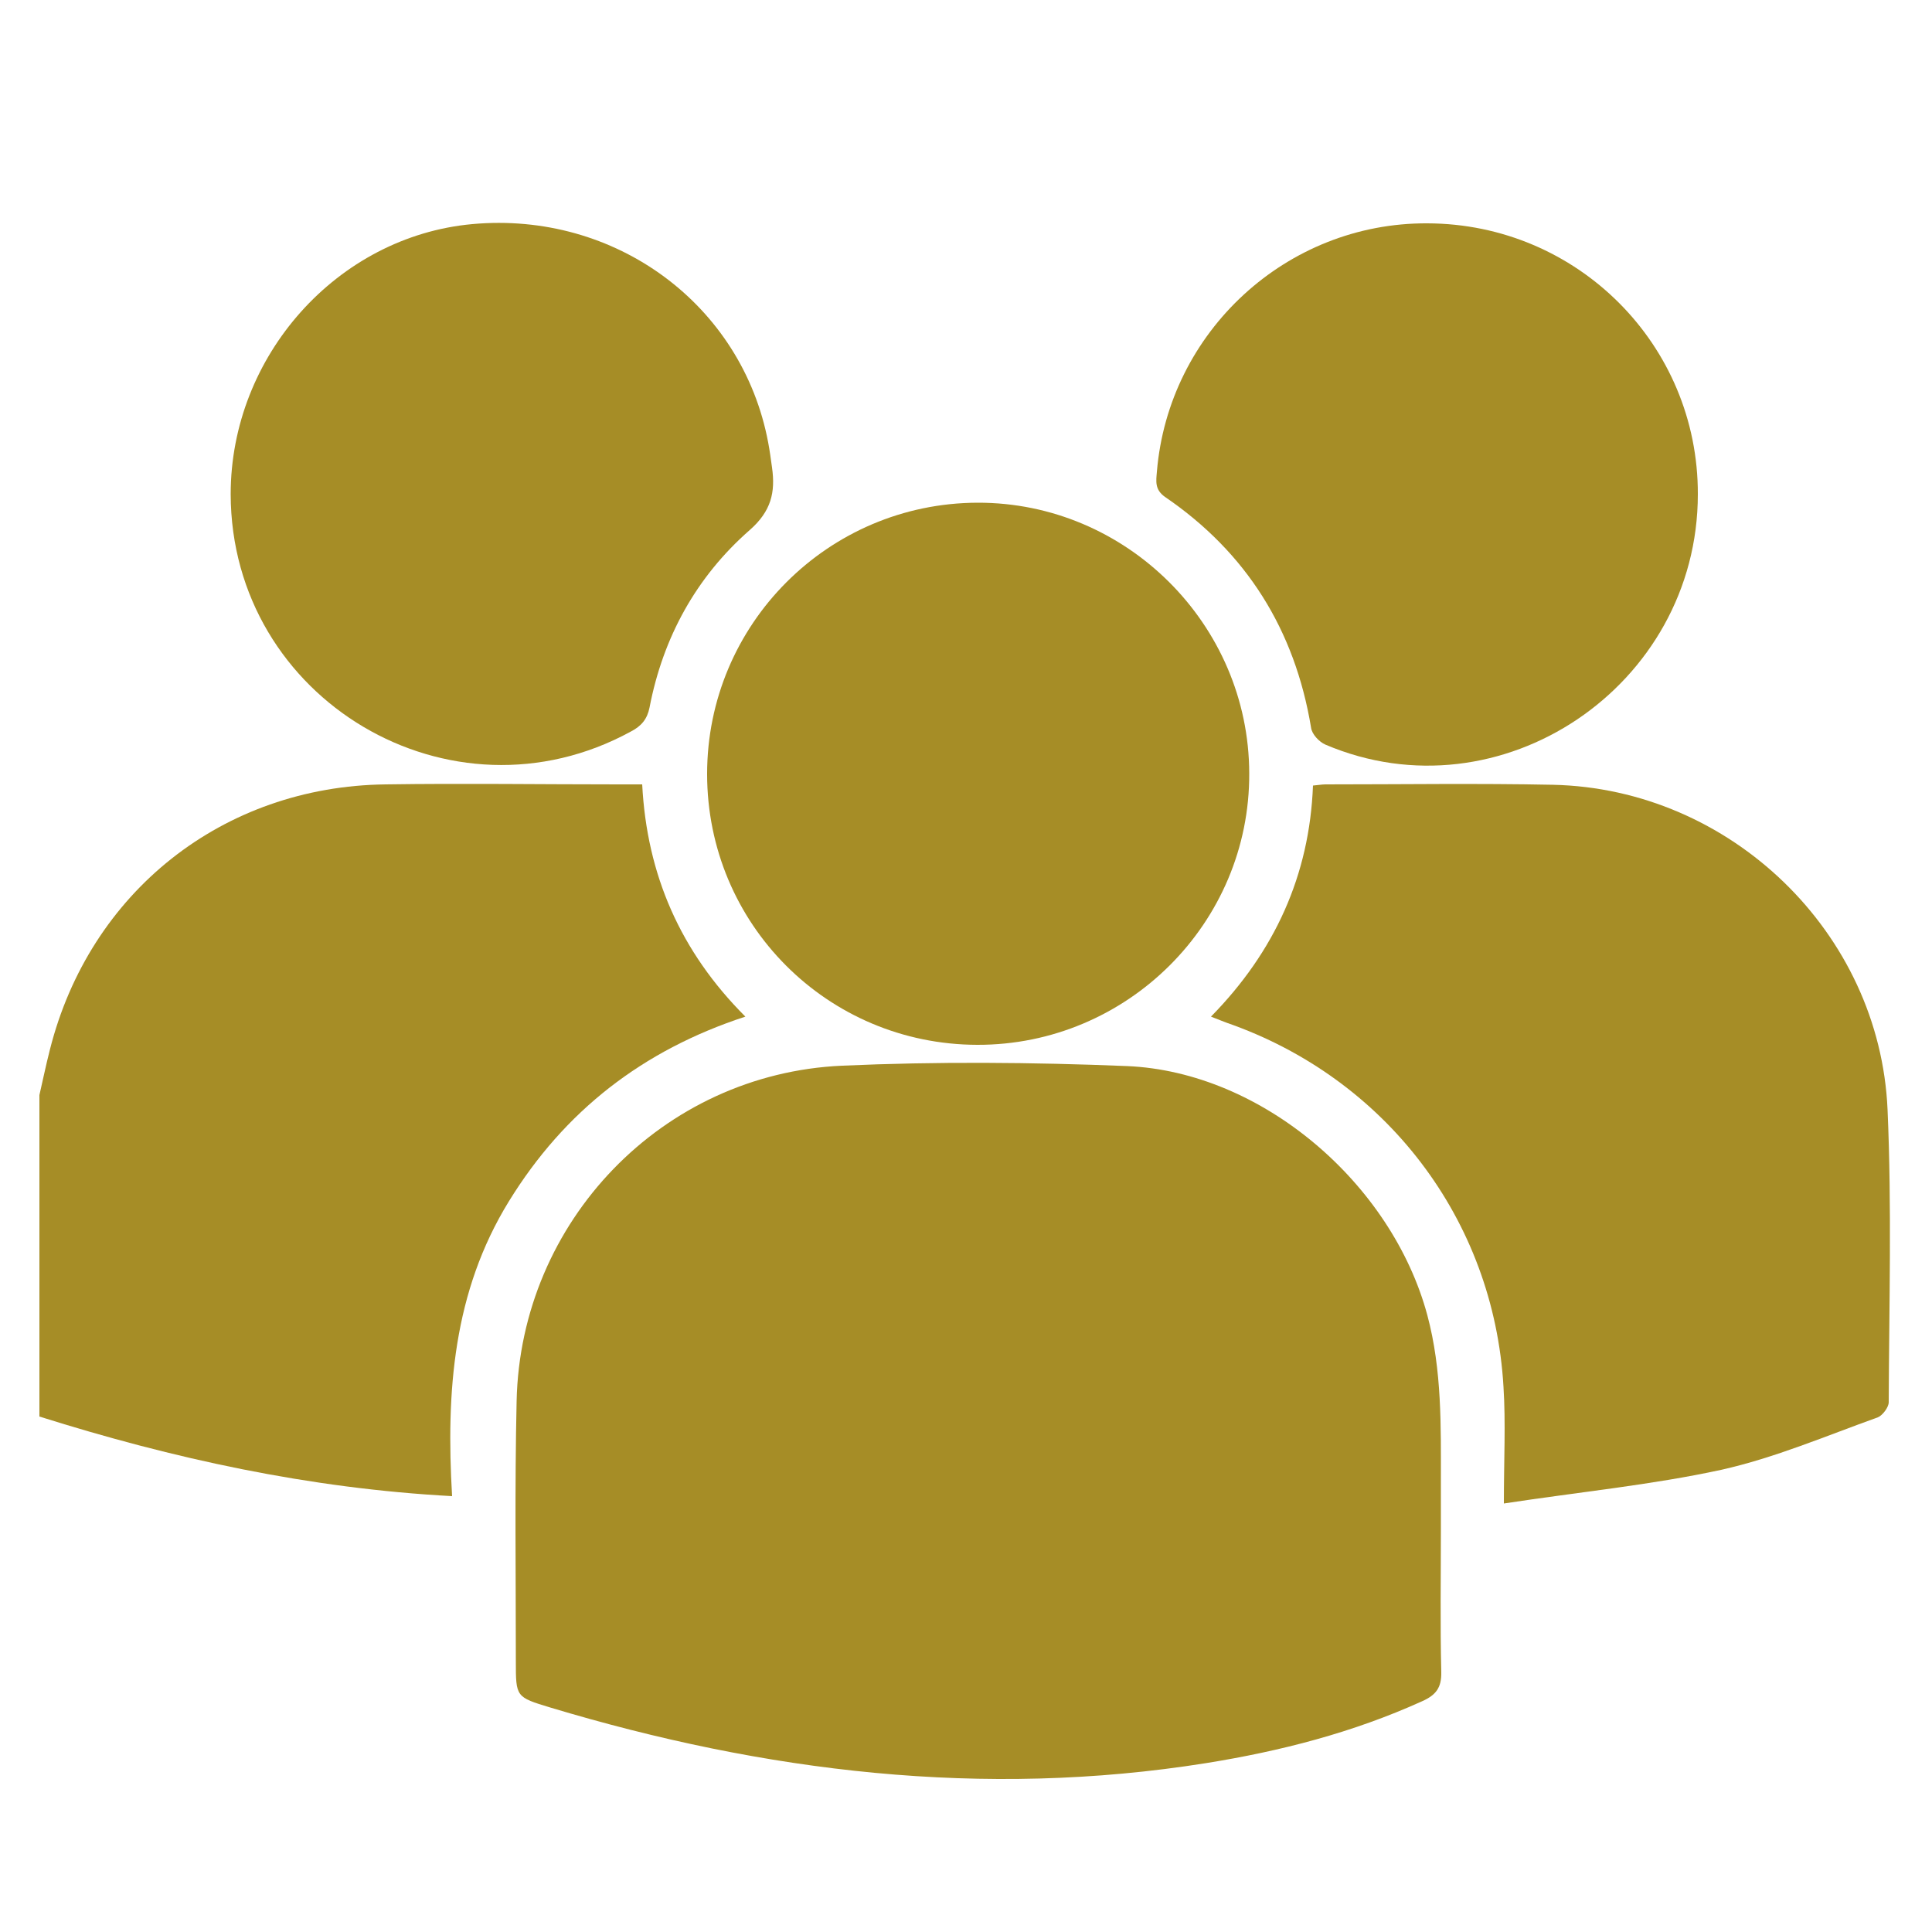 <?xml version="1.0" encoding="utf-8"?>
<!-- Generator: Adobe Illustrator 27.0.1, SVG Export Plug-In . SVG Version: 6.00 Build 0)  -->
<svg version="1.1" id="Layer_1" xmlns="http://www.w3.org/2000/svg" xmlns:xlink="http://www.w3.org/1999/xlink" x="0px" y="0px"
	 width="500px" height="500px" viewBox="0 0 500 500" style="enable-background:new 0 0 500 500;" xml:space="preserve">
<style type="text/css">
	.st0{fill:#A68D26;}
</style>
<g>
	<path class="st0" d="M10.2,283.4c0.9-3.9,1.7-7.8,2.7-11.7c10.3-40.9,44.8-68.2,86.9-68.7c20.1-0.3,40.2,0,60.3,0
		c1.8,0,3.7,0,6.1,0c1.2,23.4,9.9,43.3,26.7,60.1c-26.6,8.7-46.8,24.4-61.2,47.8c-14.4,23.4-16.3,49.2-14.7,76.3
		c-37-2-72.2-9.7-106.8-20.6C10.2,338.9,10.2,311.1,10.2,283.4z"/>
	<path class="st0" d="M372.9,395.8c0,12.3-0.2,24.6,0.1,36.9c0.1,4.1-1.4,6-5,7.6c-17.9,8.1-36.6,12.9-55.9,16
		c-57.7,9.2-114.2,2.3-169.7-14.4c-8.9-2.7-8.9-2.7-8.9-12c0-22.4-0.3-44.9,0.2-67.3c1-46.5,37.7-84.7,84.2-86.8
		c24.5-1.1,49.2-0.9,73.8,0.1c34.9,1.5,68.5,30.3,77.7,64.5c3.8,14.2,3.5,28.7,3.5,43.1C372.9,387.7,372.9,391.8,372.9,395.8z"/>
	<path class="st0" d="M389.2,389.1c0-11.3,0.5-20.8-0.1-30.2c-2.5-43.3-30.5-79.9-71.6-94.2c-1.1-0.4-2.3-0.9-4.1-1.6
		c16.5-16.8,25.5-36.6,26.4-59.8c1.3-0.1,2.3-0.3,3.2-0.3c19.6,0,39.3-0.3,58.9,0.1c45.9,1,84.6,38.2,86.6,84.1
		c1.1,25.2,0.4,50.5,0.3,75.7c0,1.3-1.6,3.4-2.8,3.9c-13.4,4.8-26.7,10.5-40.6,13.6C427.4,384.3,408.9,386.1,389.2,389.1z"/>
	<path class="st0" d="M183,200.3c0-38.7,31.3-70.1,70-70.2c38.5-0.1,70.2,31.5,70.3,70c0.2,38.8-31.6,70.4-70.4,70.3
		C214.1,270.3,183,239.1,183,200.3z"/>
	<path class="st0" d="M59.7,127.9c0-35.8,27.6-66.7,62.5-69.9c37.1-3.4,69.9,20.9,76.6,56.5c0.4,2.1,0.7,4.3,1,6.5
		c0.9,6.4-0.2,11.3-5.8,16.2c-13.8,12.1-22.4,27.7-25.9,45.9c-0.6,3-2.1,4.8-4.8,6.2C116.7,214.8,59.8,181.1,59.7,127.9z"/>
	<path class="st0" d="M439.4,127.9c0,49.7-51.1,84.1-96.4,64.8c-1.6-0.7-3.5-2.7-3.7-4.4c-4.2-25.3-16.7-45.3-37.8-59.7
		c-2.7-1.9-2.3-4.1-2.1-6.5c3-36.3,33.6-64.5,70-64.3C408.2,57.9,439.5,89.2,439.4,127.9z"/>
</g>
</svg>
